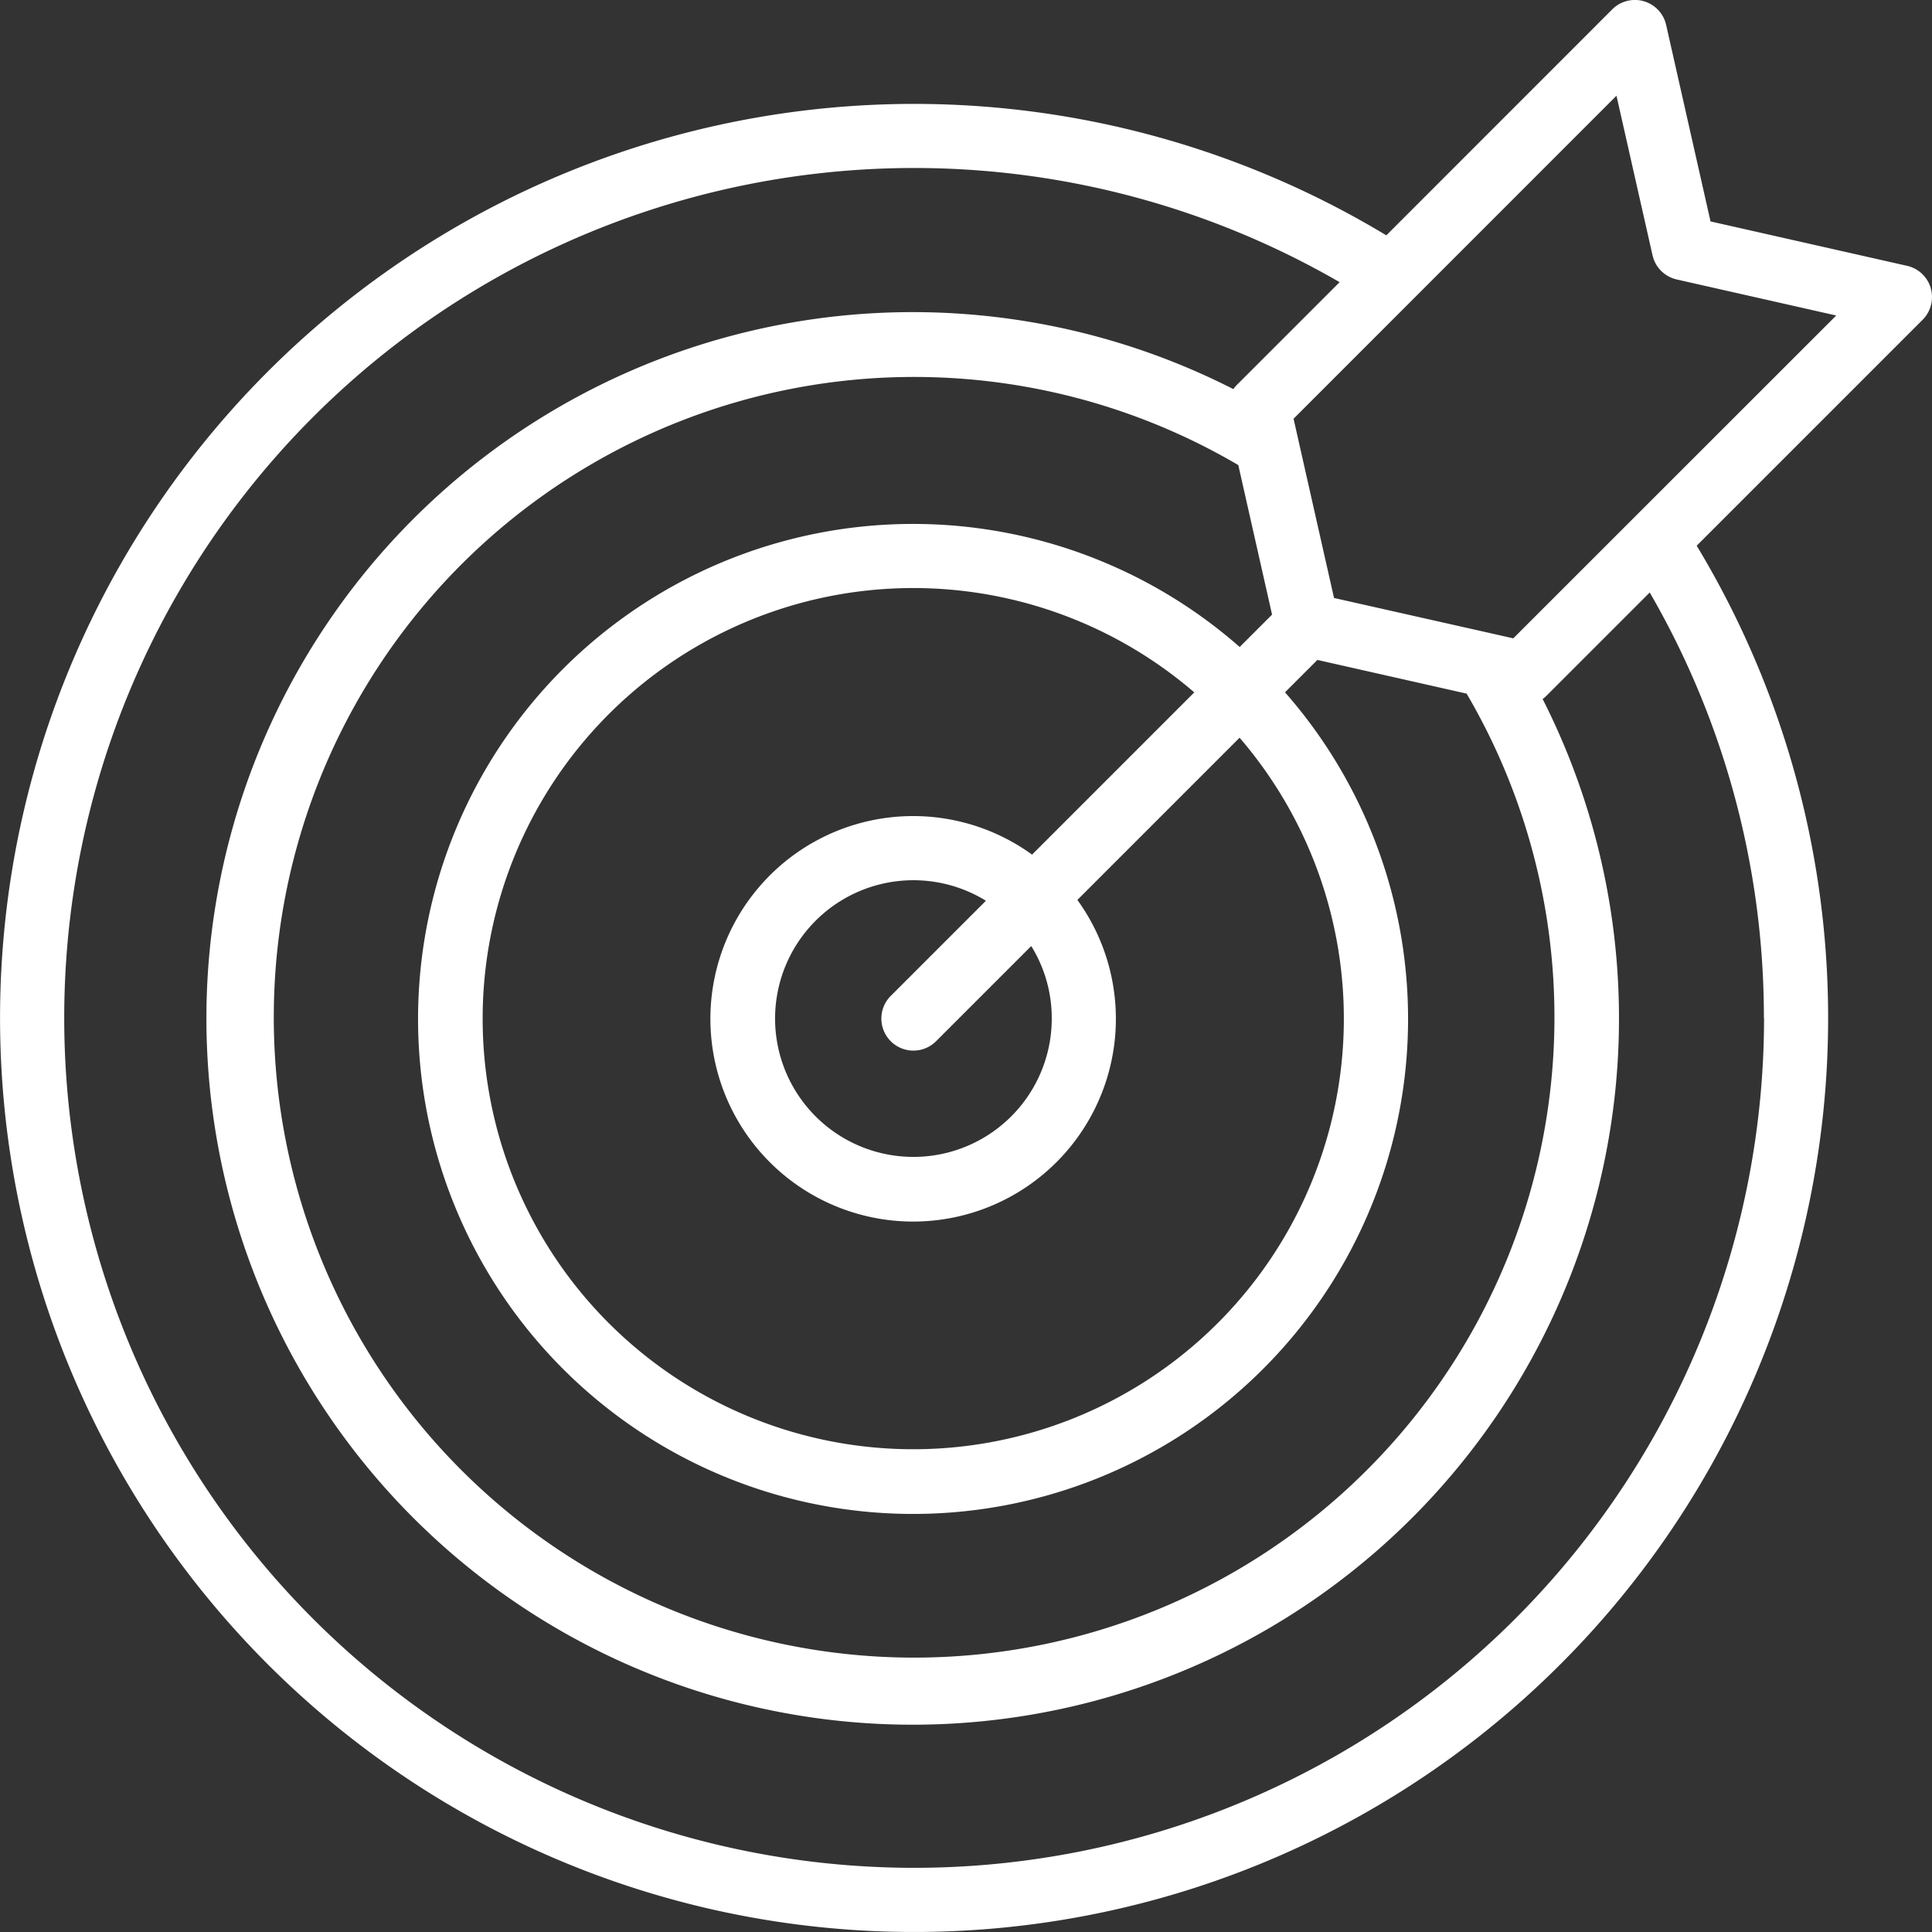 <svg xmlns="http://www.w3.org/2000/svg" width="148.334" height="148.334" viewBox="0 0 148.334 148.334"><rect x="0" y="0" width="148.334" height="148.334" fill="#333333" stroke="none"/><path id="target" fill="#fff" d="M159.5,33.372a2.458,2.458,0,0,0-1.828-1.715l-15.081-3.407-3.407-15.081a2.459,2.459,0,0,0-4.14-1.2L117.7,29.319a70.178,70.178,0,1,0,23.829,23.829L158.877,35.8a2.462,2.462,0,0,0,.62-2.424Zm-12.8,56.042a65.254,65.254,0,1,1-32.587-56.5l-7.966,7.966a2.441,2.441,0,0,0-.19.246A54.227,54.227,0,1,0,129.7,64.916a2.425,2.425,0,0,0,.257-.21l7.966-7.966a65.034,65.034,0,0,1,8.765,32.673ZM123.865,64.505a49.163,49.163,0,1,1-17.53-17.547l2.592,11.48-2.486,2.486a38.005,38.005,0,1,0,3.48,3.48l2.486-2.486ZM92.012,89.413a10.621,10.621,0,1,1-5.055-9.006L79.69,87.674a2.461,2.461,0,1,0,3.48,3.479l7.267-7.267A10.5,10.5,0,0,1,92.012,89.413ZM90.5,76.865a15.566,15.566,0,1,0,3.479,3.48L106.433,67.89a33.06,33.06,0,1,1-3.479-3.48Zm46.183-25.839-9.236,9.234-1.385-.312-.053-.013-12.325-2.774L110.577,43.4l24.793-24.8,2.766,12.242A2.462,2.462,0,0,0,140,32.708l12.242,2.766Z" transform="translate(-11.261 -11.25)"/></svg>